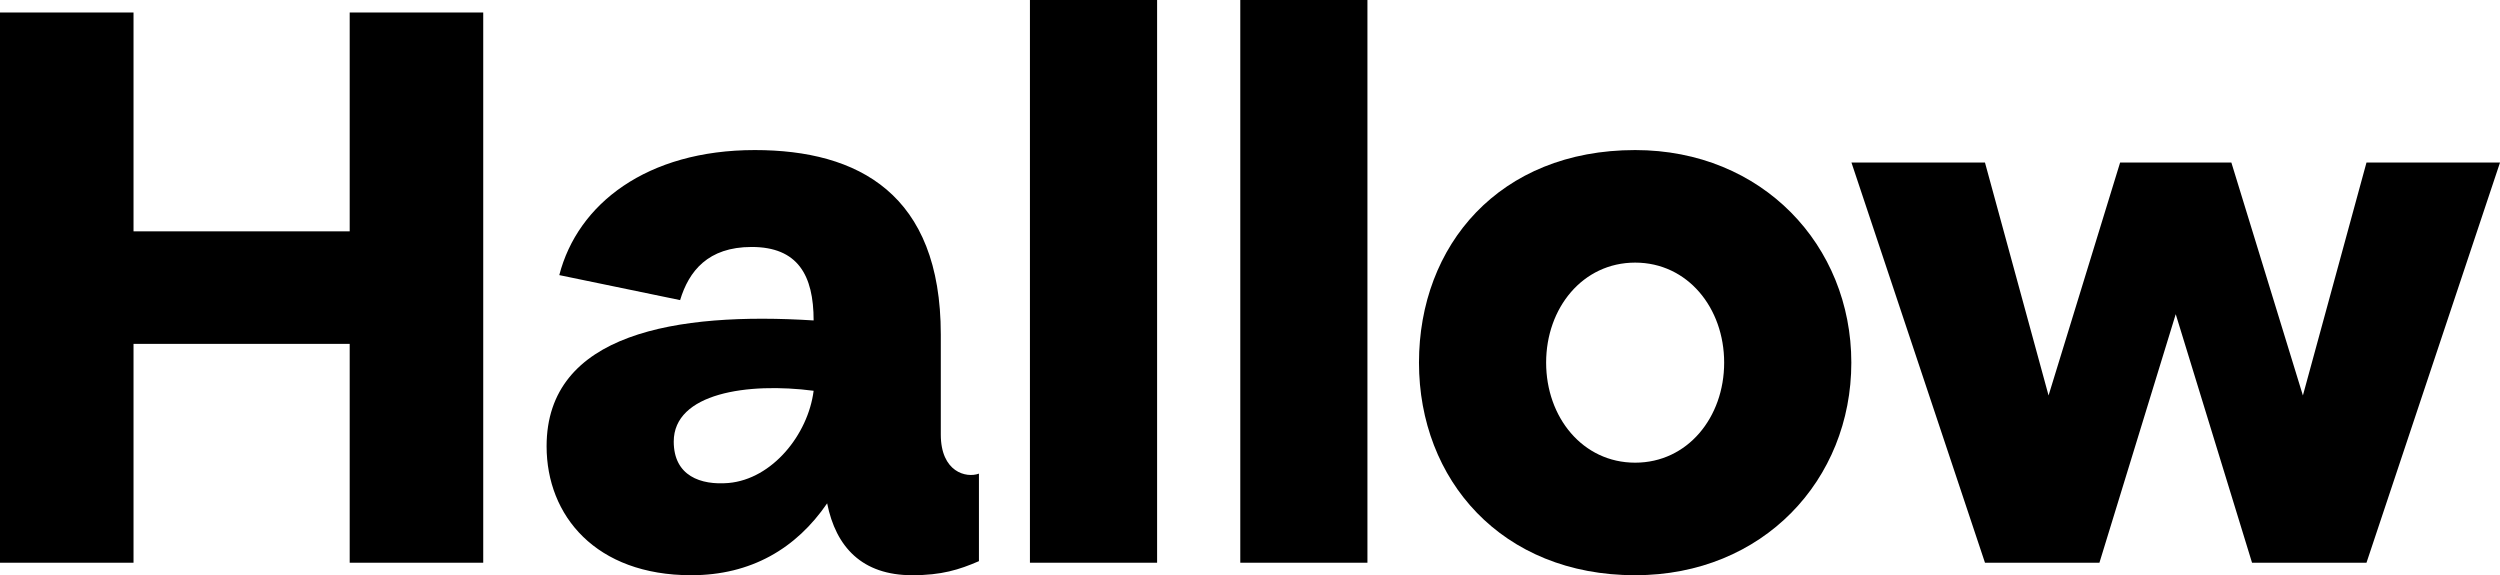 <svg width="113" height="26" viewBox="0 0 113 26" fill="none" xmlns="http://www.w3.org/2000/svg" xmlns:xlink="http://www.w3.org/1999/xlink">
 <path d="M15.806 0.565V10.457H6.035V0.565H0V25.435H6.035V15.543H15.806V25.435H21.842V0.565H15.806Z" fill="black">
 </path>
 <path d="M24.706 20.171C24.706 23.315 26.933 26 31.244 26C33.938 26 35.986 24.799 37.387 22.75C37.782 24.728 38.967 26 41.231 26C42.56 26 43.35 25.753 44.248 25.364V21.408C43.673 21.62 42.524 21.337 42.524 19.641V15.12C42.524 8.761 38.788 6.783 34.118 6.783C29.232 6.783 26.107 9.22 25.28 12.435L30.741 13.565C31.136 12.258 31.998 11.163 33.974 11.163C36.058 11.163 36.776 12.435 36.776 14.484C30.597 14.095 24.706 15.049 24.706 20.171ZM30.453 19.959C30.453 17.769 33.794 17.274 36.776 17.663C36.525 19.641 34.908 21.655 32.932 21.831C31.675 21.938 30.453 21.514 30.453 19.959Z" fill="black">
 </path>
 <path d="M46.553 0V25.435H52.301V0H46.553Z" fill="black">
 </path>
 <path d="M56.061 0V25.435H61.808V0H56.061Z" fill="black">
 </path>
 <path d="M73.909 6.783C67.766 6.783 64.138 11.092 64.138 16.391C64.138 21.69 67.874 26 73.909 26C79.693 26 83.68 21.69 83.68 16.391C83.68 11.092 79.657 6.783 73.909 6.783ZM73.909 20.913C71.538 20.913 69.885 18.864 69.885 16.391C69.885 13.918 71.538 11.87 73.909 11.87C76.28 11.87 77.932 13.918 77.932 16.391C77.932 18.864 76.28 20.913 73.909 20.913Z" fill="black">
 </path>
 <path d="M106.965 7.348L104.091 17.875L100.858 7.348H95.829L92.595 17.875L89.721 7.348H83.686L89.721 25.435H94.894L98.343 14.201L101.792 25.435H106.965L113 7.348H106.965Z" fill="black">
 </path>
</svg>